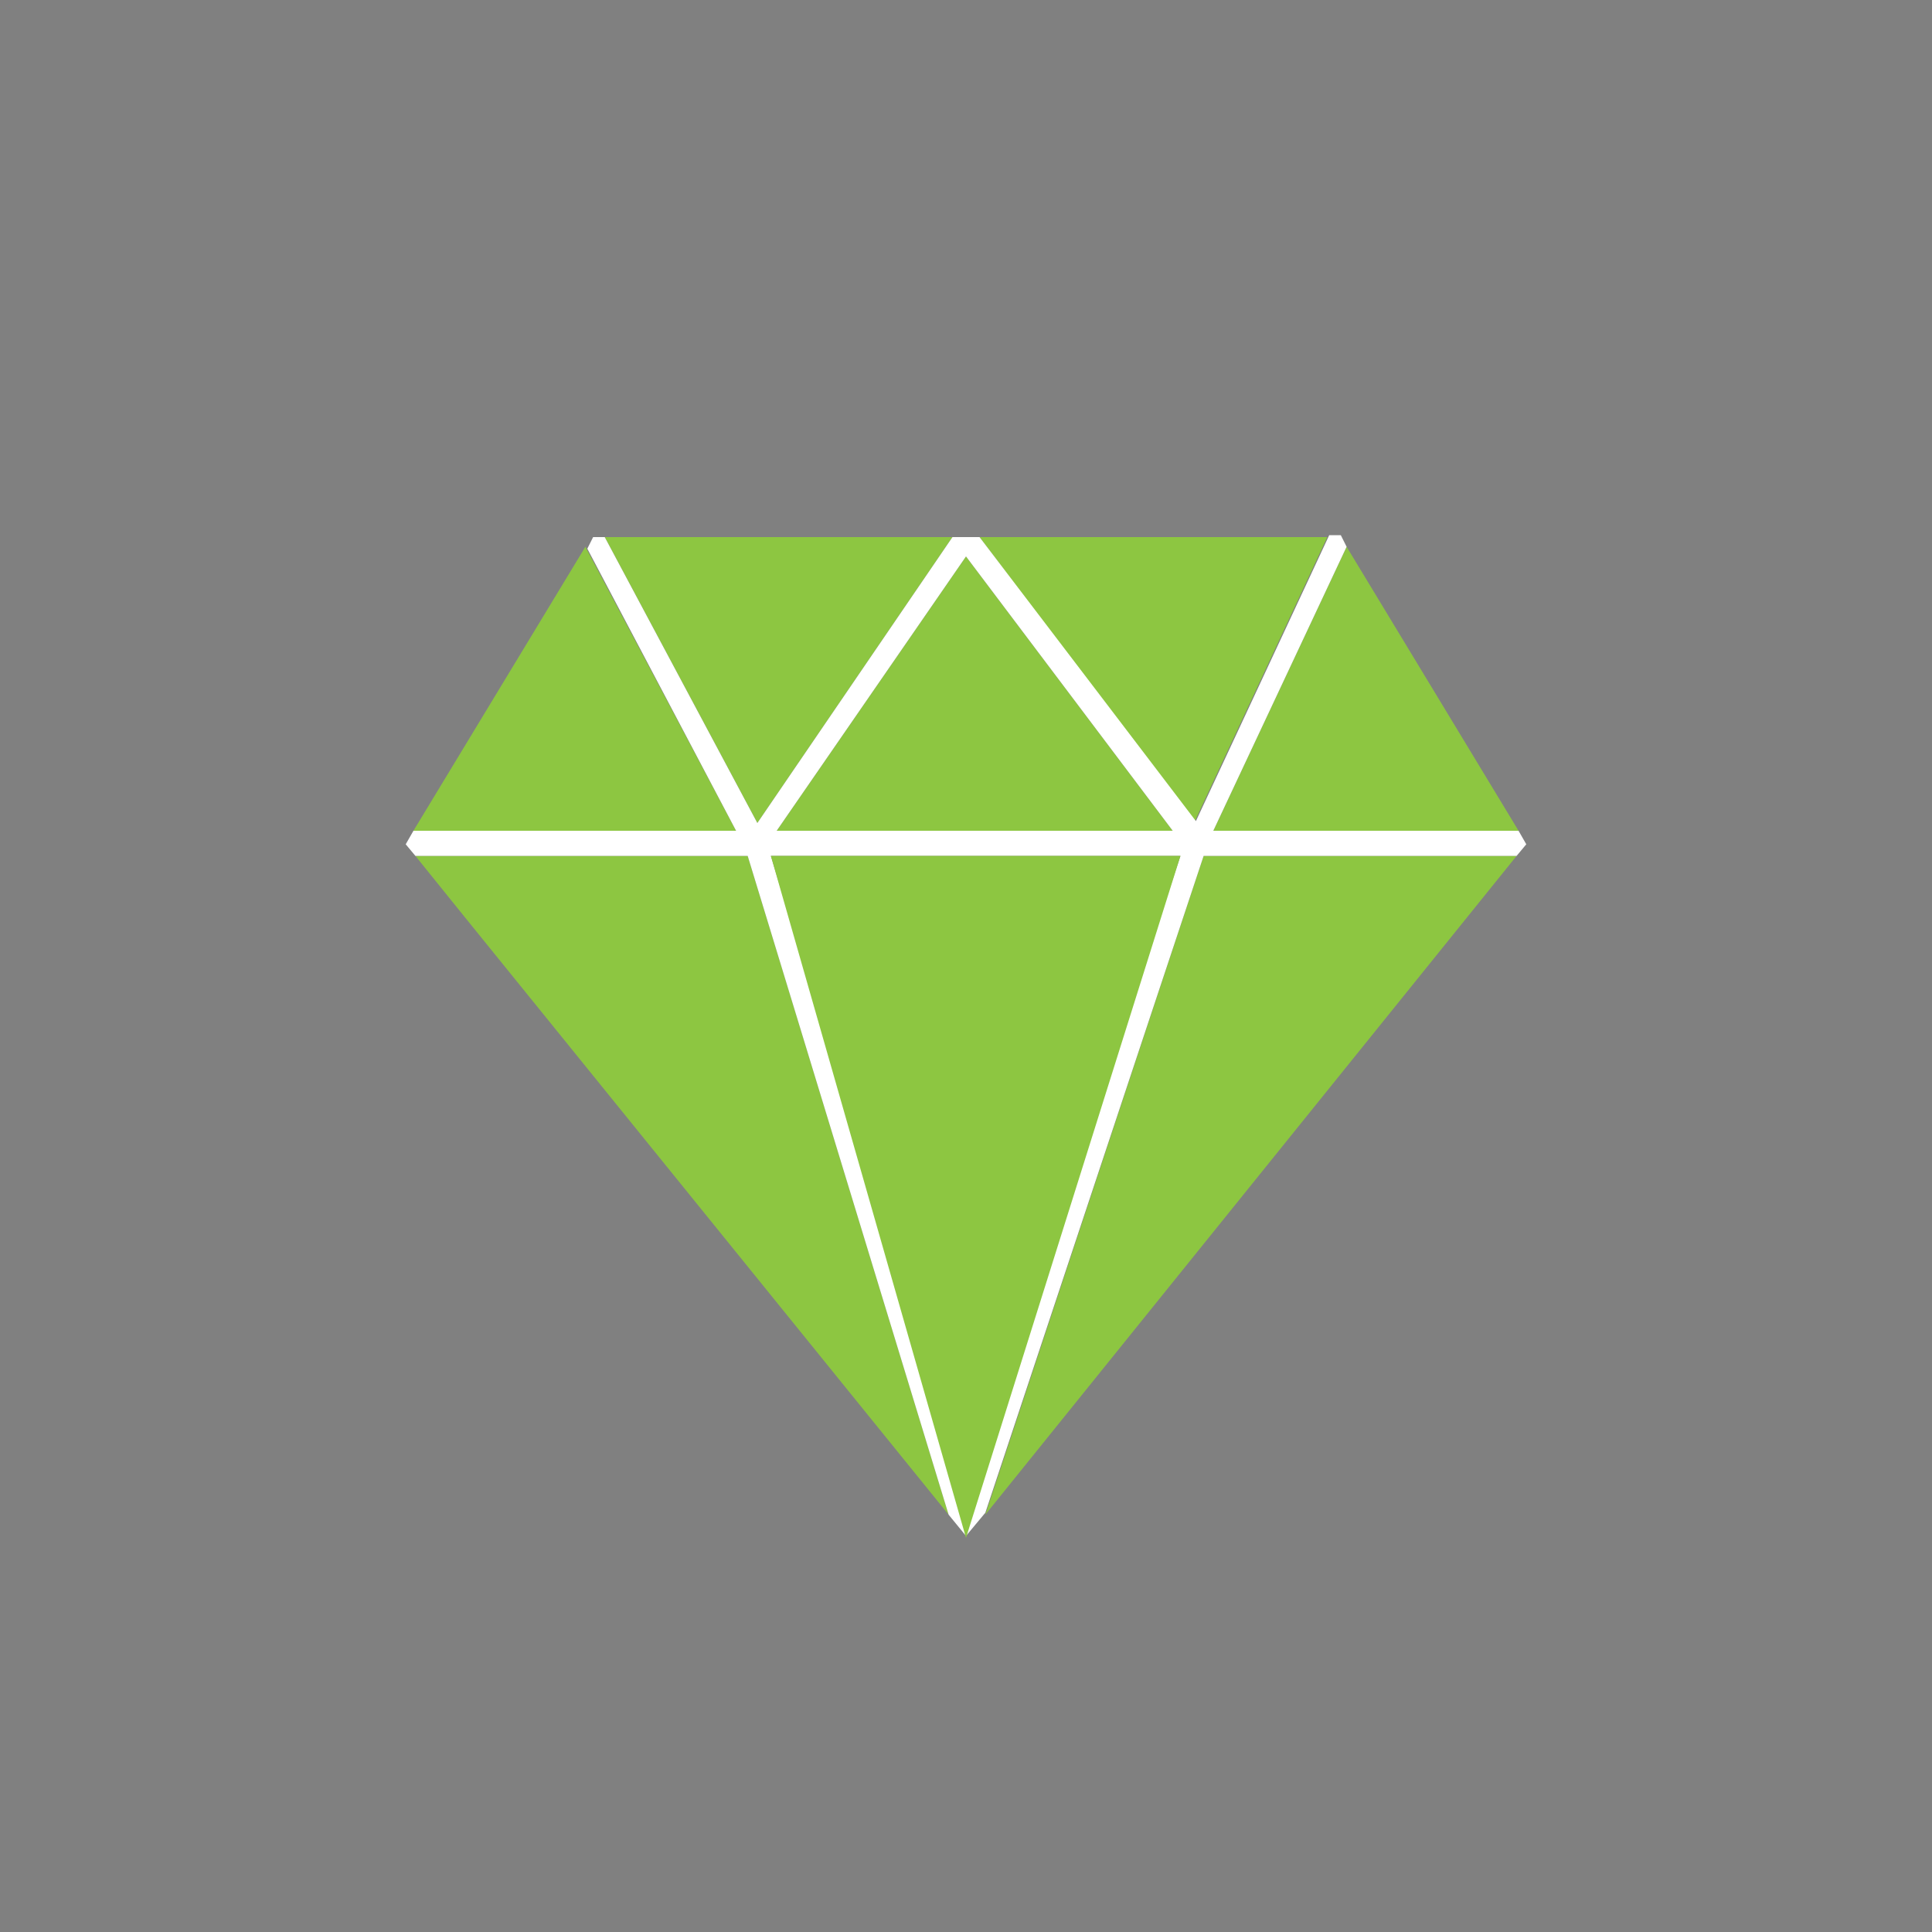 <?xml version="1.0" encoding="utf-8"?>
<!-- Generator: Adobe Illustrator 21.1.0, SVG Export Plug-In . SVG Version: 6.00 Build 0)  -->
<svg version="1.1" id="Слой_1" xmlns="http://www.w3.org/2000/svg" xmlns:xlink="http://www.w3.org/1999/xlink" x="0px" y="0px"
	 width="100px" height="100px" viewBox="0 0 100 100" style="enable-background:new 0 0 100 100;" xml:space="preserve">
<rect x="0" y="0" width="100" height="100" fill="#808080" stroke="none"/>
<style type="text/css">
	.st0{fill:#8DC641;}
	.st1{fill:#4B4D4F;}
	.st2{fill:#FFFFFF;}
</style>
<g>
	<polygon class="st0" points="21.5,44.3 24,47.4 49.1,78.4 38.7,44.3 	"/>
	<polygon class="st1" points="69.3,27.8 69.3,27.8 69.3,27.8 	"/>
	<polygon class="st0" points="51,78.4 76,47.4 78.5,44.3 62.3,44.3 	"/>
	<polygon class="st1" points="79,43.7 79,43.7 79,43.7 	"/>
	<polygon class="st0" points="68.7,27.8 50.7,27.8 61.8,42.6 	"/>
	<polygon class="st0" points="30.3,28.3 21.4,43 38.1,43 	"/>
	<polygon class="st0" points="78.6,43 69.7,28.3 62.8,43 	"/>
	<polygon class="st1" points="79,43.7 79,43.7 79,43.7 	"/>
	<polygon class="st0" points="49.3,27.8 31.3,27.8 39.2,42.6 	"/>
	<polygon class="st0" points="50,28.8 40.2,43 60.7,43 	"/>
	<path class="st2" d="M79,43.7L79,43.7L78.6,43H62.8l6.9-14.7l-0.3-0.6l0,0h-0.6l-6.9,14.8L50.7,27.8h-1.4L39.2,42.6l-7.9-14.8h-0.6
		l-0.3,0.6L38.1,43H21.4L21,43.7l0.5,0.6h17.2l10.4,34.1l0.9,1.1l1-1.2l11.3-34h16.2L79,43.7L79,43.7z M50,28.8L60.7,43H40.2
		L50,28.8z M50,77.8L39.9,44.3h21.2L50,77.8z"/>
	<polygon class="st0" points="50,79.6 61.1,44.3 39.9,44.3 	"/>
</g>
</svg>
